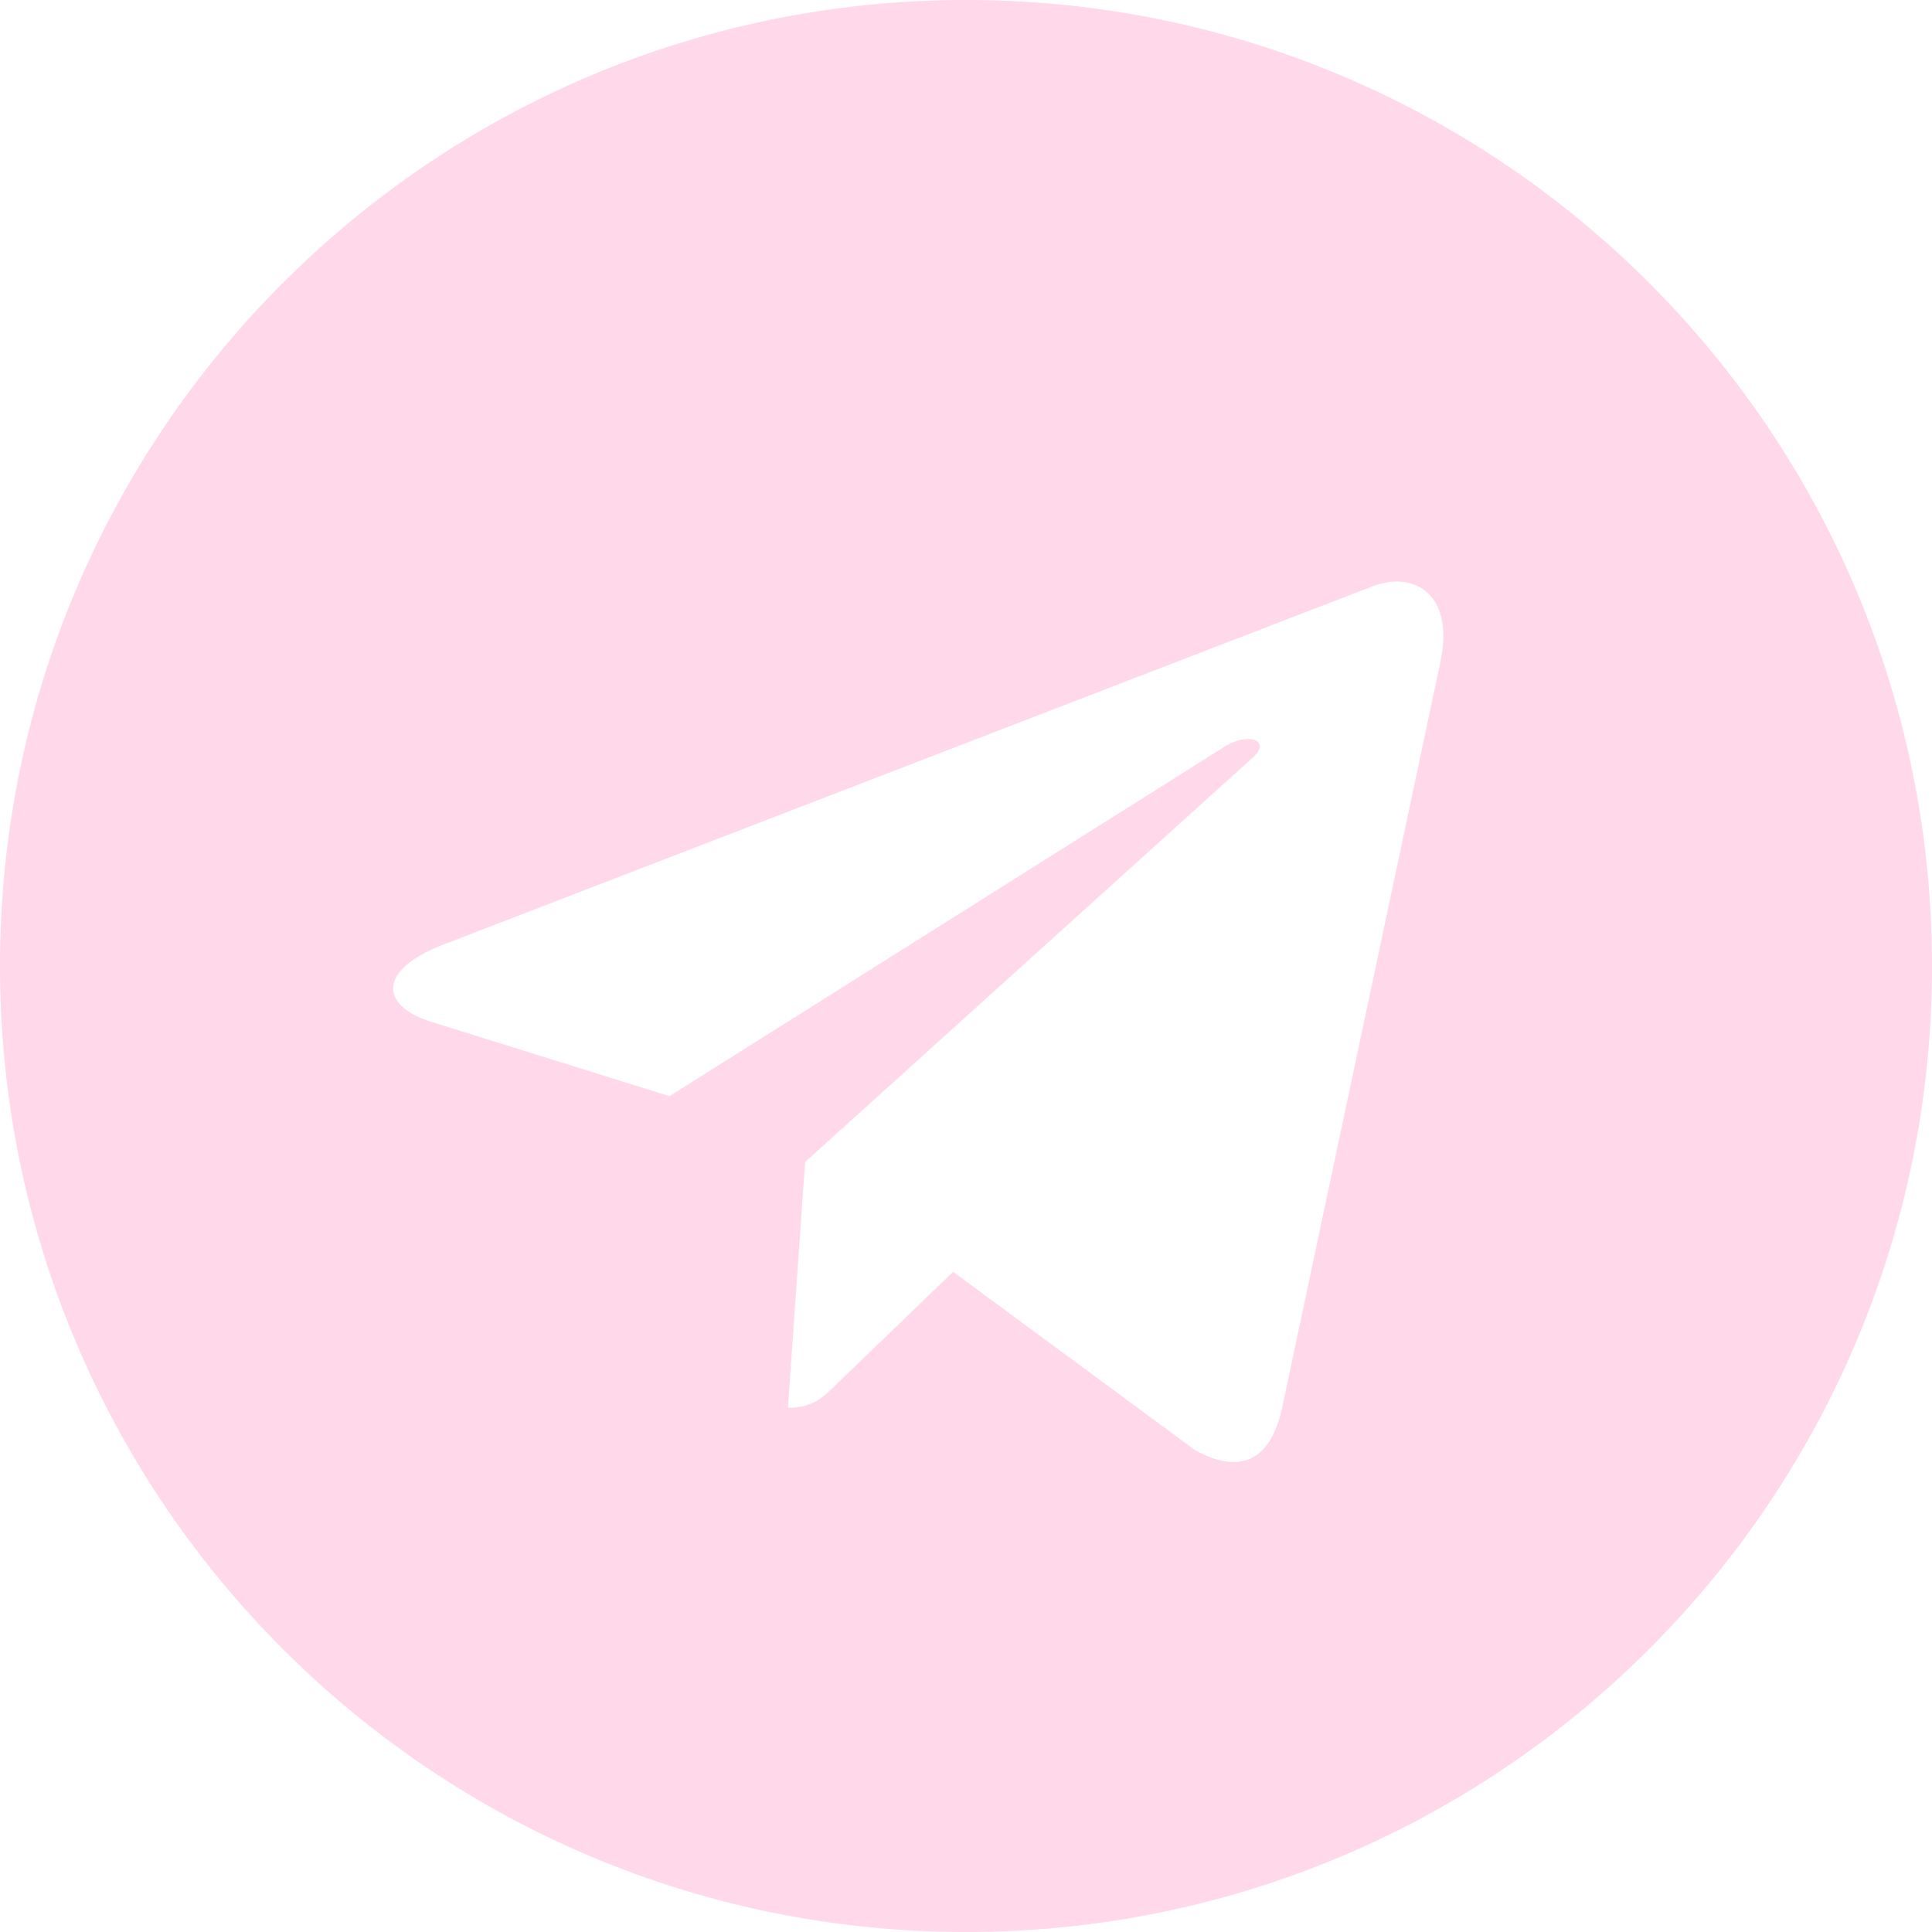 <?xml version="1.0" encoding="UTF-8"?> <svg xmlns="http://www.w3.org/2000/svg" width="100" height="100" viewBox="0 0 100 100" fill="none"><g clip-path="url(#clip0_145_361)"><path d="M50 100C77.621 100 100 77.621 100 50C100 22.379 77.621 0 50 0C22.379 0 0 22.379 0 50C0 77.621 22.379 100 50 100ZM22.879 48.917L71.088 30.329C73.325 29.521 75.279 30.875 74.554 34.258L74.558 34.254L66.35 72.925C65.742 75.667 64.112 76.333 61.833 75.042L49.333 65.829L43.304 71.638C42.638 72.304 42.075 72.867 40.783 72.867L41.671 60.146L64.838 39.217C65.846 38.329 64.612 37.829 63.283 38.712L34.654 56.737L22.312 52.888C19.633 52.038 19.575 50.208 22.879 48.917Z" fill="#FFD8EA"></path></g><defs><clipPath id="clip0_145_361"><rect width="100" height="100" fill="white"></rect></clipPath></defs></svg> 